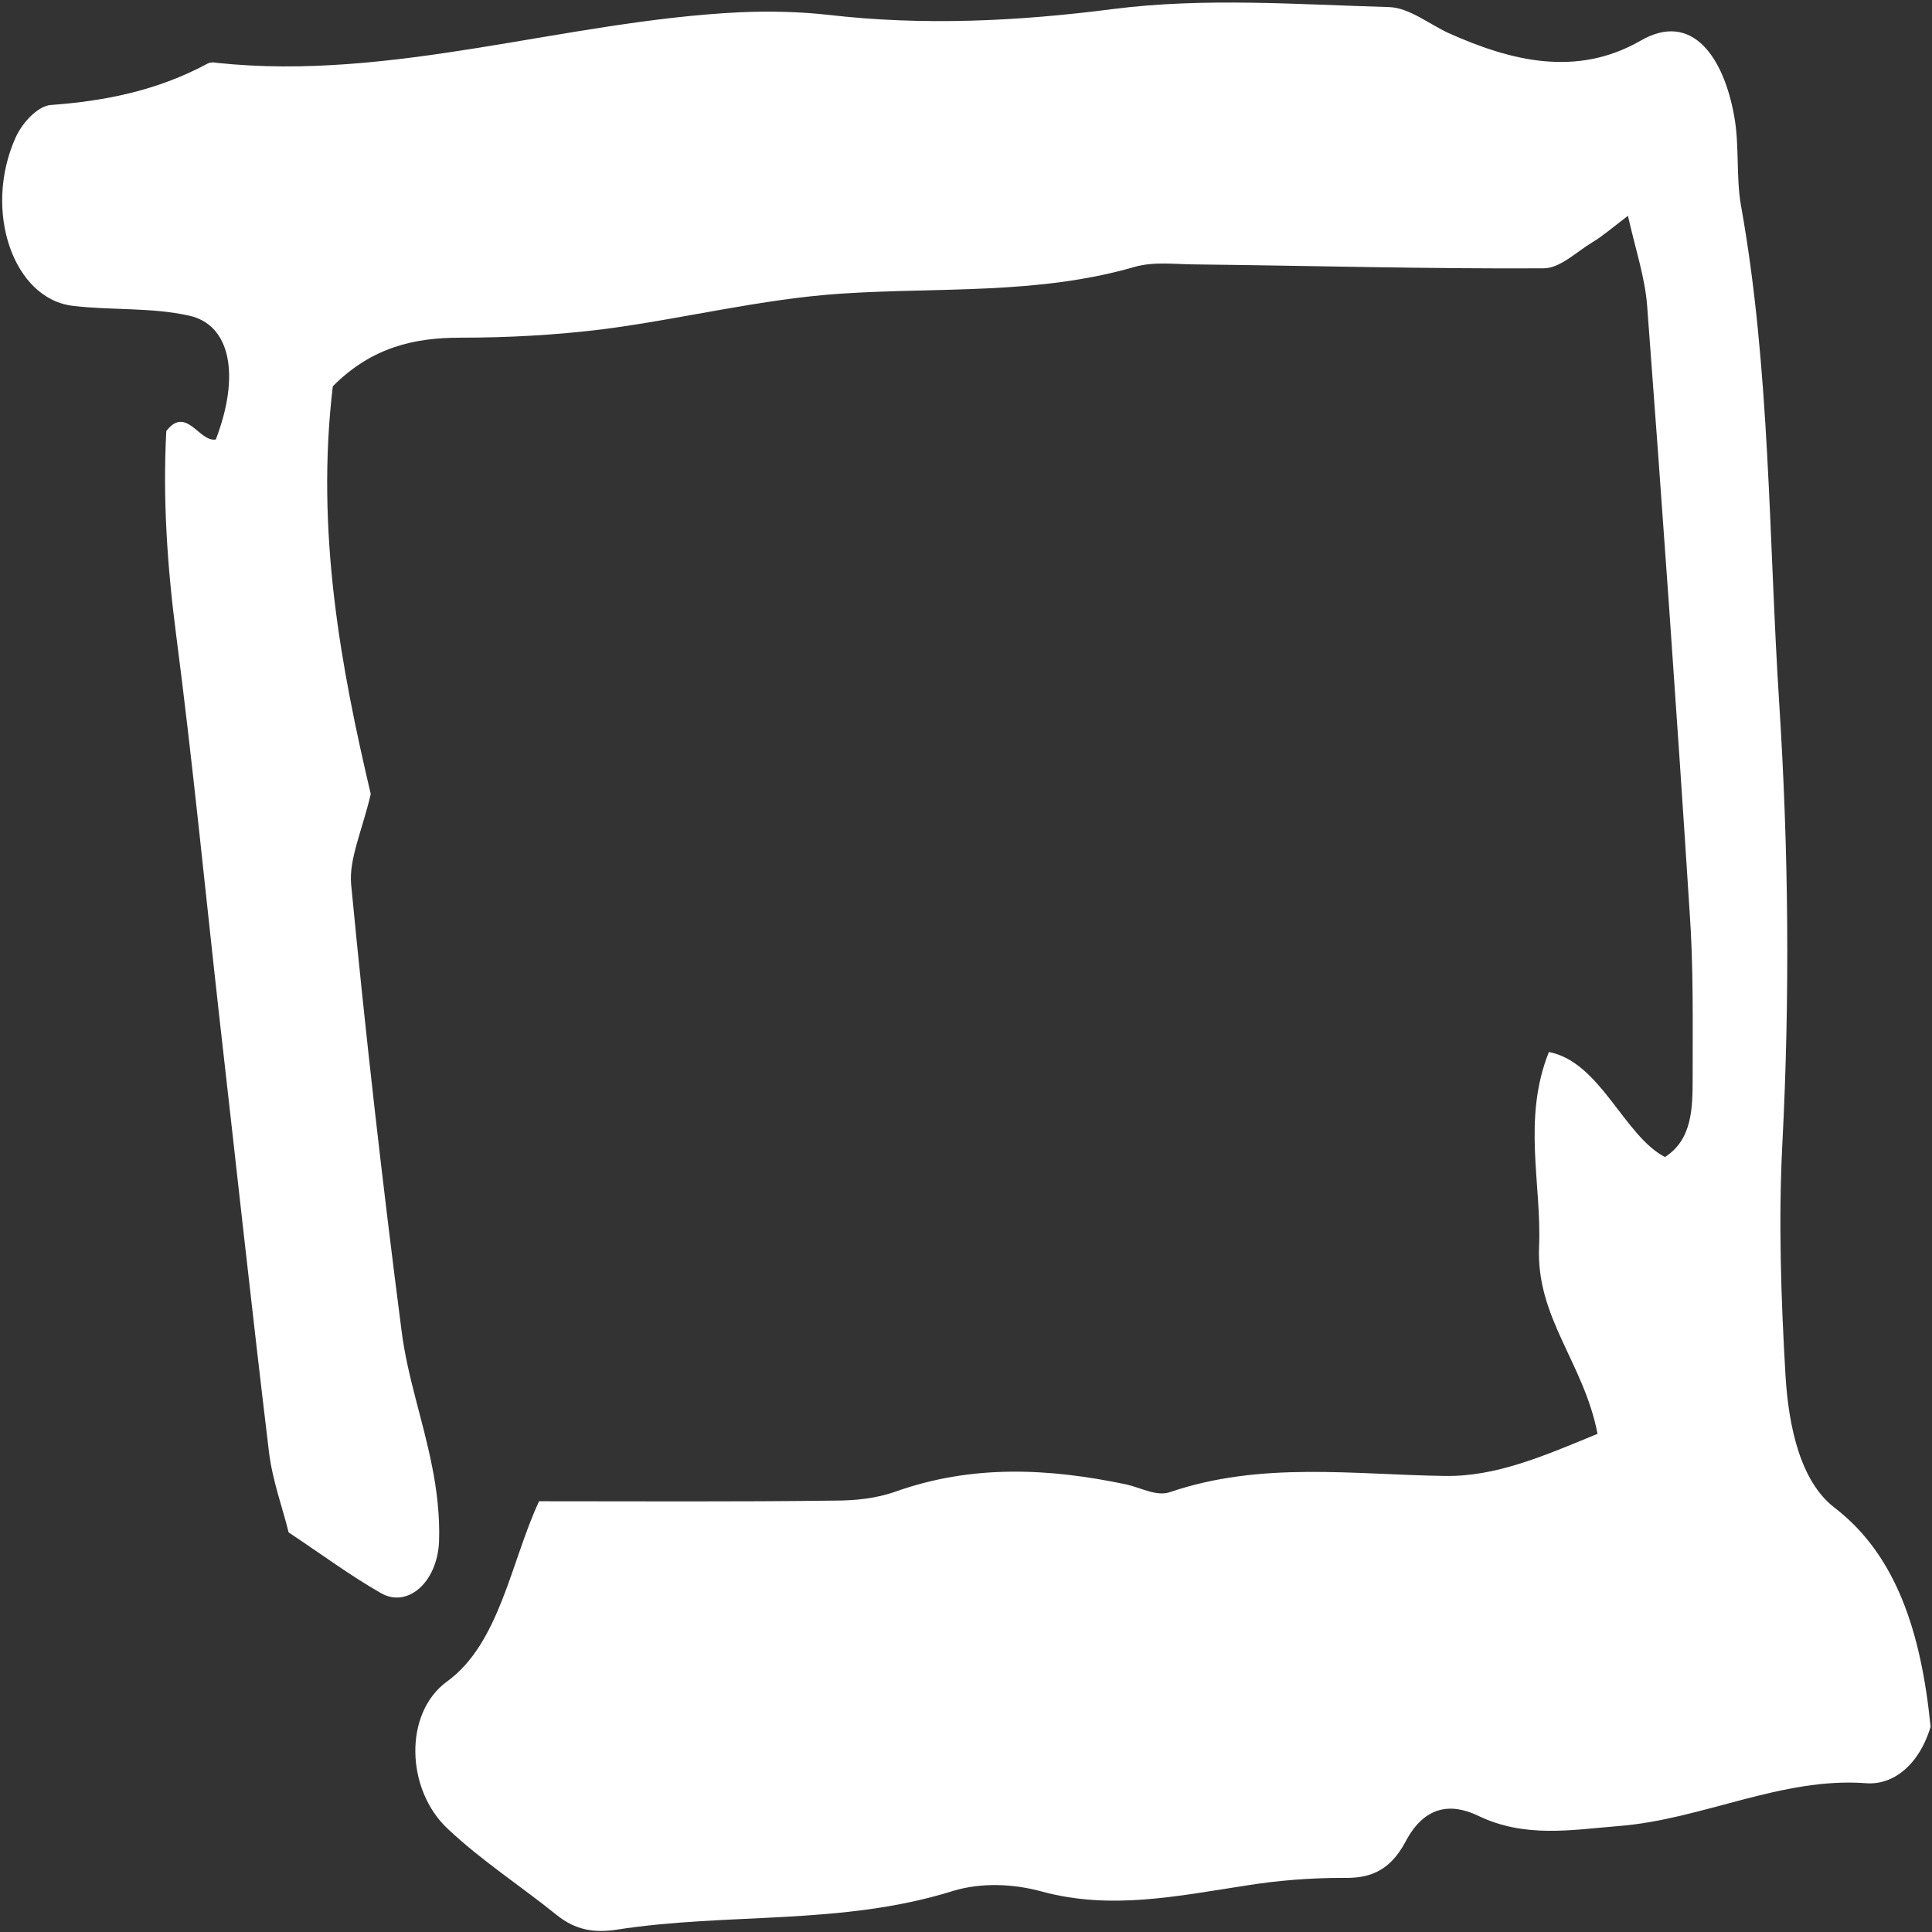 <svg width="447" height="447" viewBox="0 0 447 447" fill="none" xmlns="http://www.w3.org/2000/svg">
<rect x="0" y="0" width="447" height="447" fill="#333333" stroke="none"/>
<path d="M66.775 354.538C65.432 348.989 63.057 342.69 62.23 335.941C58.202 302.496 54.587 269.051 50.765 235.455C47.46 205.91 44.568 176.214 40.746 146.818C38.68 130.92 37.648 115.323 38.474 99.725C43.122 93.726 46.117 102.424 49.939 101.674C55.62 86.826 53.348 75.128 43.742 73.028C34.962 71.079 25.872 71.828 16.989 70.778C3.149 69.279 -3.978 48.882 3.562 31.934C5.214 28.185 8.933 24.435 11.825 24.285C24.22 23.385 36.408 20.986 48.08 14.687C48.699 14.387 49.422 14.387 50.145 14.537C90.841 18.886 130.712 4.788 171.201 2.838C178.018 2.539 184.938 2.688 191.652 3.438C213.653 5.988 235.447 4.938 257.551 2.089C278.726 -0.611 300.106 1.039 321.384 1.639C326.032 1.789 330.577 5.538 335.121 7.638C349.789 14.237 364.869 17.836 379.536 9.437C391.621 2.388 398.851 13.487 401.227 26.835C402.466 33.434 401.64 40.783 402.776 47.382C409.593 85.327 409.18 124.321 411.659 162.866C413.828 196.761 414.138 230.506 412.382 264.551C411.453 282.399 412.072 300.546 413.105 318.243C413.828 330.242 416.617 342.84 424.467 348.839C438.721 359.788 444.505 377.635 446.674 399.532C443.885 408.681 437.791 413.03 431.801 412.58C412.279 411.081 393.79 420.979 374.578 422.478C363.526 423.378 352.784 425.329 341.939 420.079C335.638 417.08 329.544 417.83 325.206 426.078C321.384 433.277 316.426 434.627 310.642 434.477C303.102 434.477 295.561 435.077 288.125 436.277C272.425 438.676 256.932 441.976 241.025 437.626C234.414 435.827 227.081 435.527 220.573 437.476C194.751 445.575 168.515 442.426 142.59 446.475C137.528 447.225 133.19 446.625 128.749 443.026C120.382 436.277 111.5 430.578 103.546 423.079C93.94 414.08 93.321 396.382 103.443 389.033C115.631 380.185 118.213 361.288 124.721 347.34C147.754 347.34 170.375 347.49 192.995 347.19C197.747 347.19 202.601 346.74 207.249 345.09C225.015 338.791 242.678 339.691 260.547 343.44C263.955 344.19 267.57 346.289 270.669 345.239C291.74 338.04 313.121 341.19 334.399 341.49C346.277 341.64 357.226 336.841 369.621 331.741C366.419 315.244 355.366 304.895 356.09 288.398C356.709 274 352.164 258.852 358.362 243.404C370.24 245.654 375.714 262.752 385.217 267.701C391.518 263.651 391.621 256.452 391.621 249.403C391.621 236.355 391.827 223.457 390.898 210.559C387.902 163.916 384.597 117.272 381.085 70.629C380.569 64.18 378.503 58.031 376.644 49.932C372.926 52.781 370.653 54.731 368.381 56.081C364.662 58.331 360.944 62.08 357.122 62.08C330.37 62.23 303.618 61.48 276.866 61.18C272.012 61.18 267.054 60.43 262.406 61.78C239.992 68.229 217.371 66.429 194.751 67.929C176.262 69.129 157.98 73.778 139.491 76.178C128.542 77.528 117.49 78.128 106.542 78.128C96.006 78.128 86.09 80.228 77.001 89.376C72.972 123.122 78.963 154.767 85.78 183.713C83.818 192.112 80.719 198.711 81.236 204.56C84.541 239.055 88.466 273.55 92.907 307.895C94.25 318.543 97.865 328.592 99.931 339.091C101.067 344.64 101.791 350.789 101.584 356.638C101.171 366.237 94.147 372.236 87.95 368.486C81.132 364.587 74.419 359.638 66.775 354.538Z" fill="white"/>
</svg>
